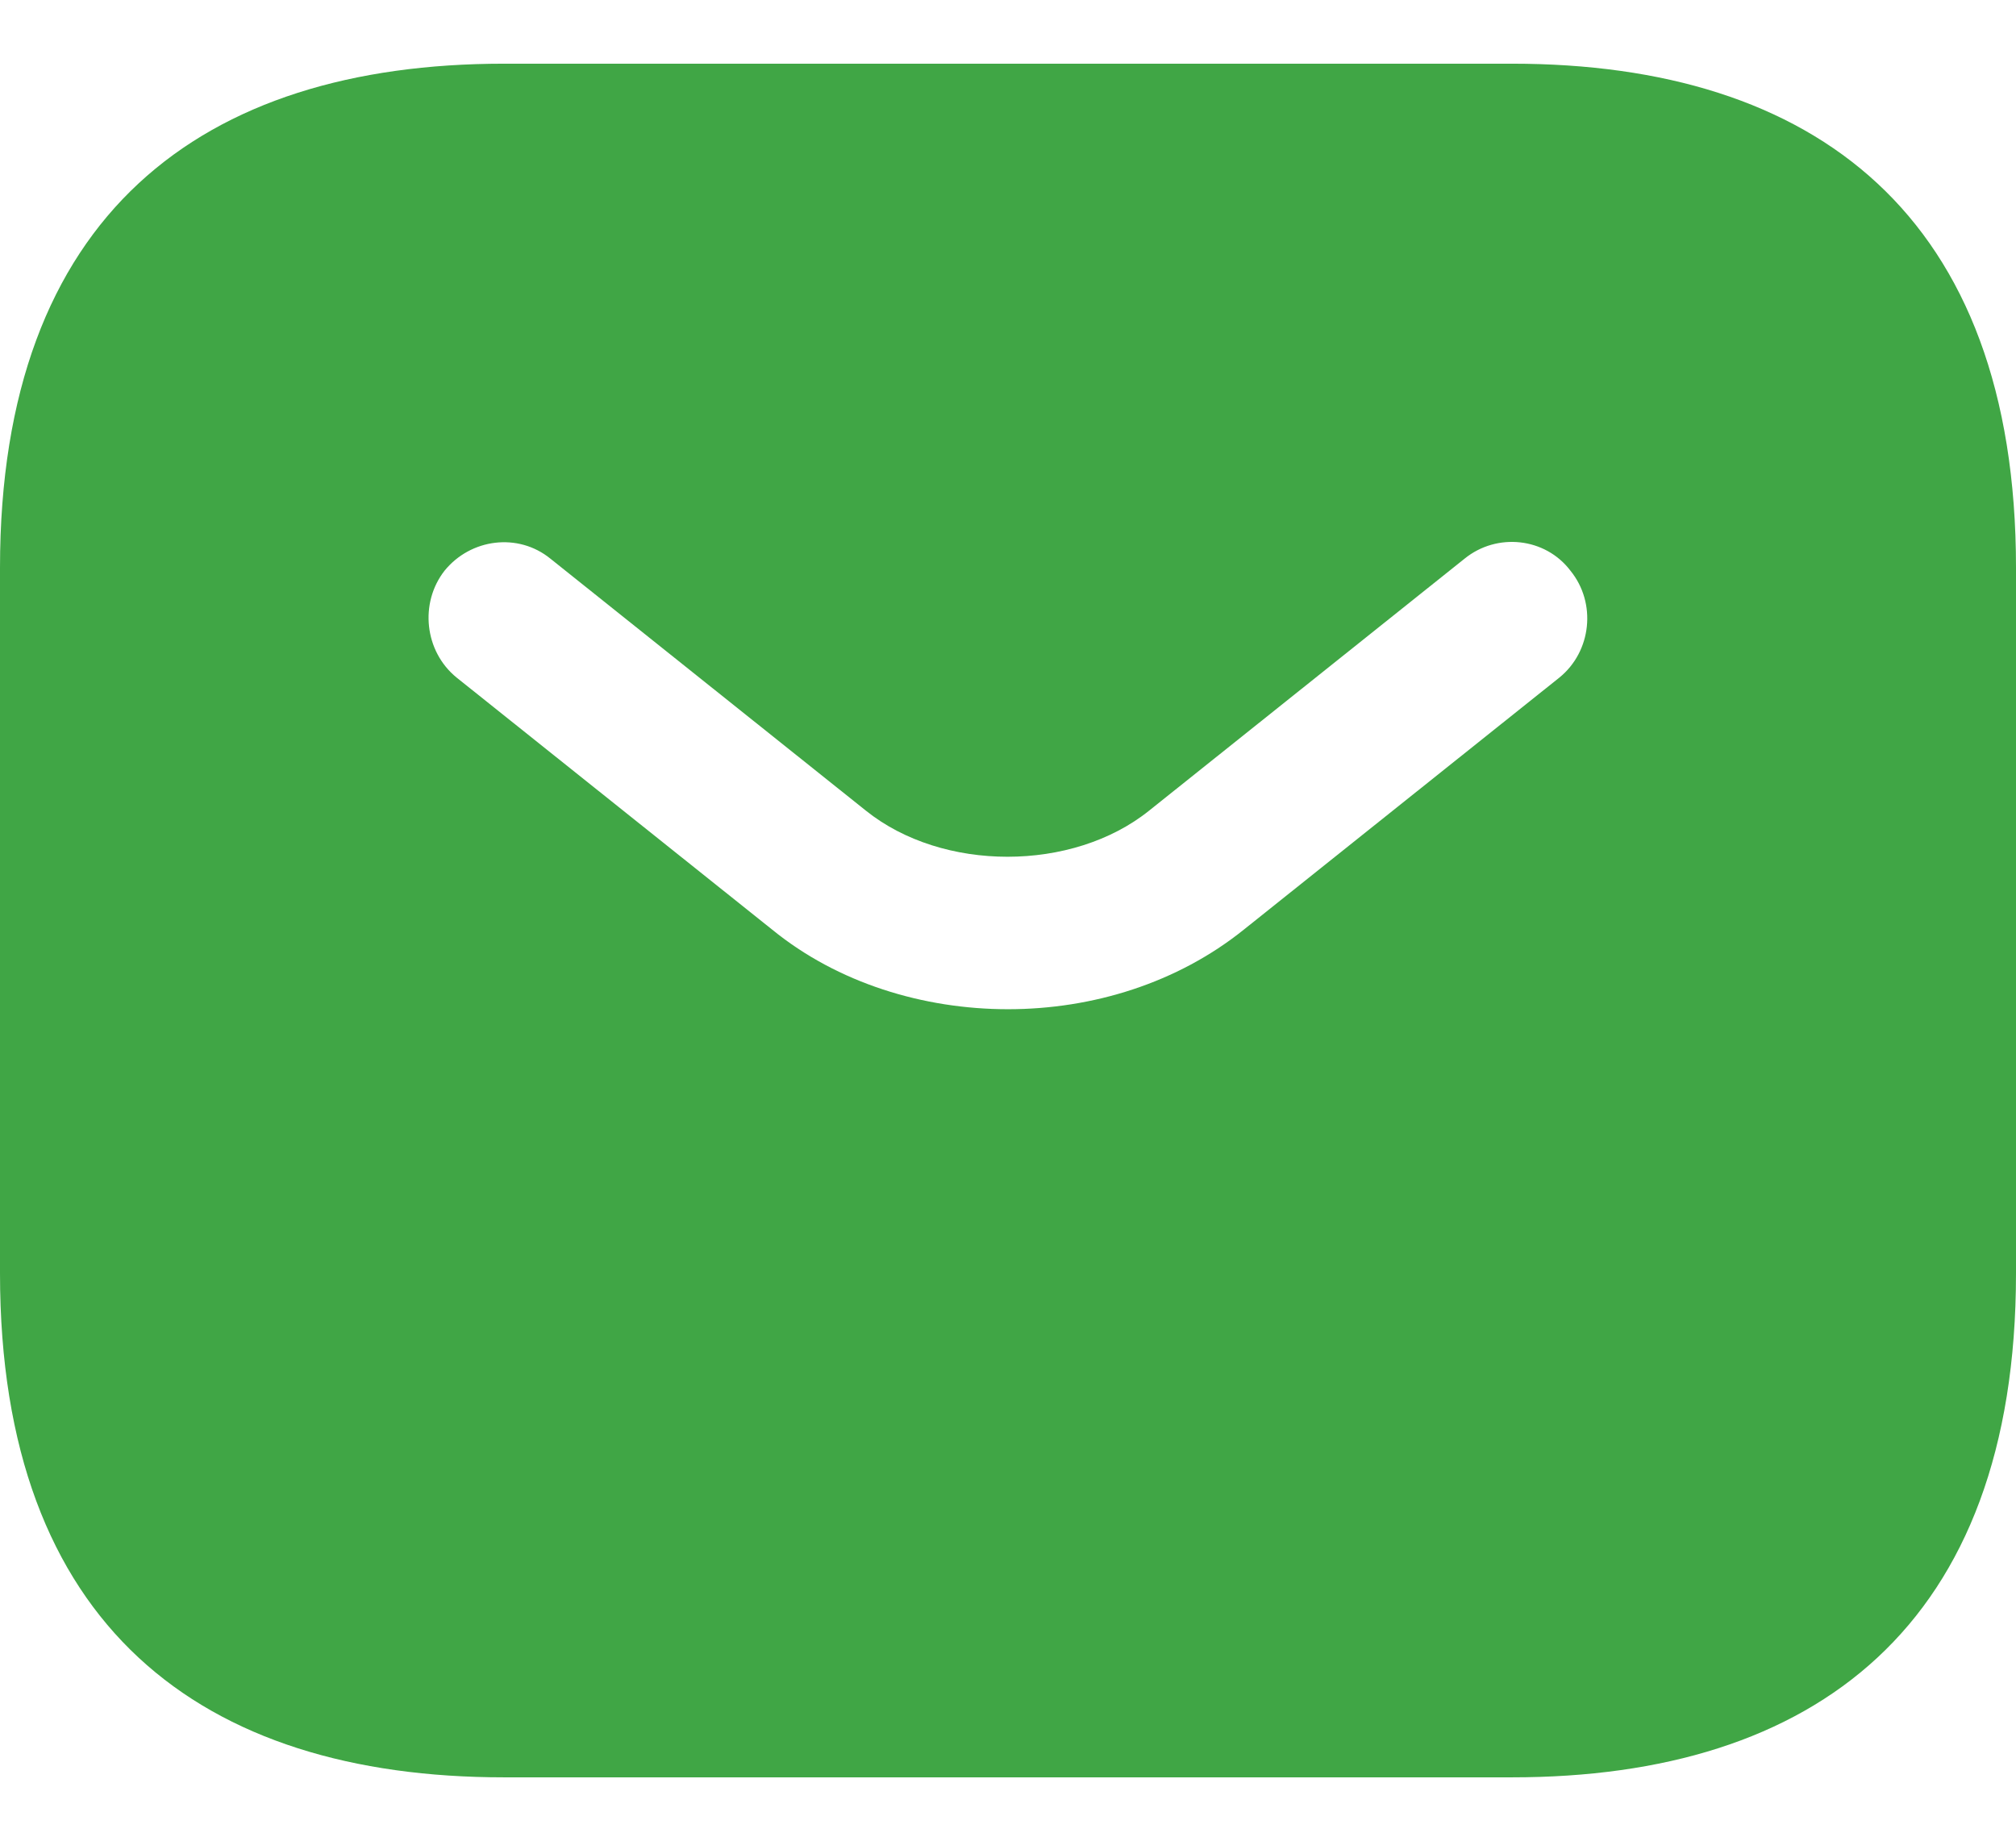 <svg width="22" height="20" viewBox="0 0 22 20" fill="none" xmlns="http://www.w3.org/2000/svg">
<path d="M16.5 0.695H5.5C2.2 0.695 0 2.345 0 6.195V13.895C0 17.745 2.2 19.395 5.5 19.395H16.5C19.8 19.395 22 17.745 22 13.895V6.195C22 2.345 19.8 0.695 16.5 0.695ZM17.017 7.394L13.574 10.144C12.848 10.727 11.924 11.013 11 11.013C10.076 11.013 9.141 10.727 8.426 10.144L4.983 7.394C4.631 7.108 4.576 6.58 4.851 6.228C5.137 5.876 5.654 5.81 6.006 6.096L9.449 8.846C10.285 9.517 11.704 9.517 12.54 8.846L15.983 6.096C16.335 5.81 16.863 5.865 17.138 6.228C17.424 6.58 17.369 7.108 17.017 7.394Z" fill="#40A645"/>
</svg>
